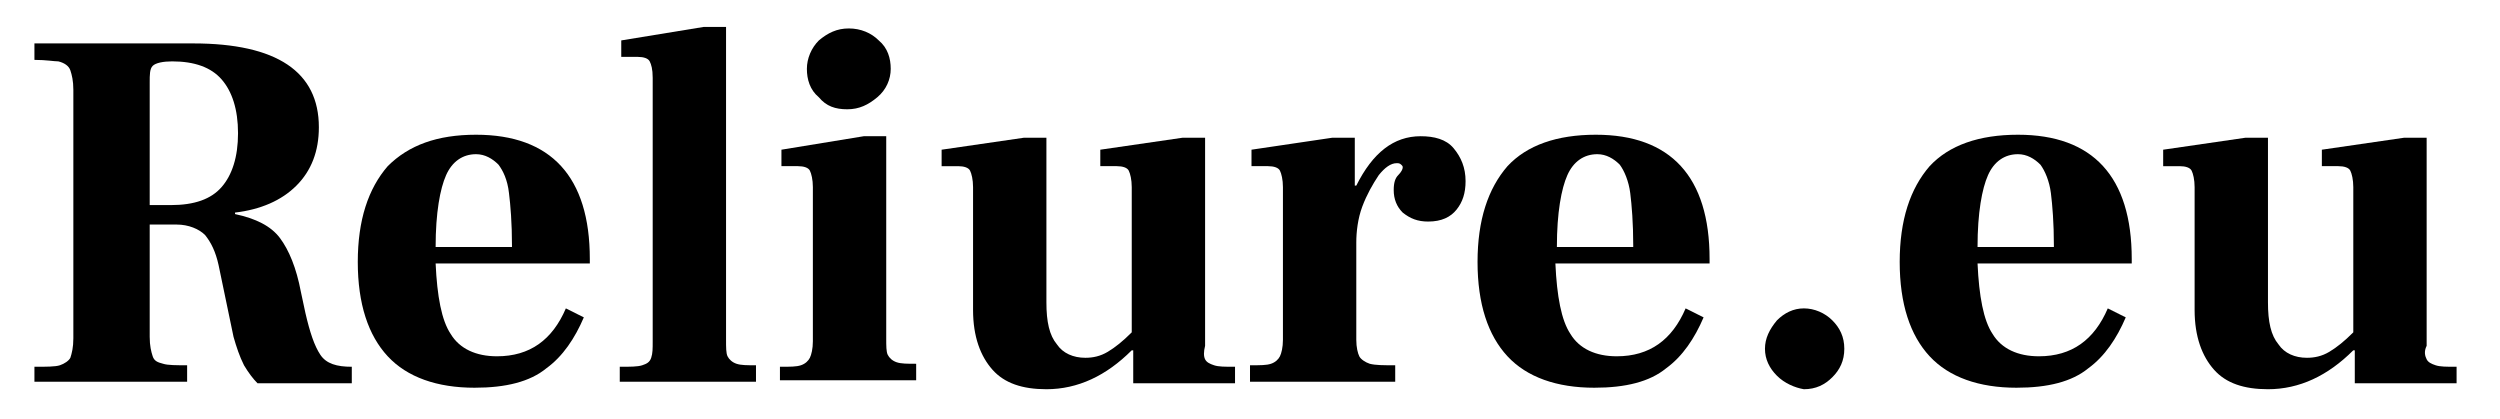 <?xml version="1.0" encoding="utf-8"?>
<!-- Generator: Adobe Illustrator 24.2.3, SVG Export Plug-In . SVG Version: 6.00 Build 0)  -->
<svg version="1.1" id="Calque_1" xmlns="http://www.w3.org/2000/svg" xmlns:xlink="http://www.w3.org/1999/xlink" x="0px" y="0px"
	 viewBox="0 0 167 28" style="enable-background:new 0 0 167 28;" xml:space="preserve">
<g>
	<path d="M2.3,24.5c0.8,0,1.4,0,1.7-0.1c0.3-0.1,0.6-0.3,0.7-0.5c0.1-0.3,0.2-0.7,0.2-1.3V6c0-0.6-0.1-1-0.2-1.3S4.3,4.2,3.9,4.1
		C3.6,4.1,3.1,4,2.3,4V2.9h10.6c5.6,0,8.4,1.9,8.4,5.6c0,1.6-0.5,2.9-1.5,3.9c-1,1-2.4,1.6-4.1,1.8v0.1c1.4,0.3,2.4,0.8,3,1.6
		c0.6,0.8,1.1,2,1.4,3.6l0.3,1.4c0.3,1.3,0.6,2.2,1,2.8s1.1,0.8,2.1,0.8v1.1h-6.3c-0.3-0.3-0.6-0.7-0.9-1.2
		c-0.3-0.6-0.5-1.2-0.7-1.9l-1-4.8c-0.2-0.9-0.5-1.5-0.9-2c-0.4-0.4-1.1-0.7-1.9-0.7H10v7.5c0,0.6,0.1,1,0.2,1.3
		c0.1,0.3,0.3,0.4,0.7,0.5c0.3,0.1,0.9,0.1,1.6,0.1v1.1H2.3V24.5z M11.4,13.7c1.6,0,2.7-0.4,3.4-1.2c0.7-0.8,1.1-2,1.1-3.6
		c0-1.6-0.4-2.8-1.1-3.6c-0.7-0.8-1.8-1.2-3.3-1.2c-0.6,0-1.1,0.1-1.3,0.3S10,5,10,5.5v8.2H11.4z"/>
	<path d="M39.4,17.6H29.1c0.1,2.2,0.4,3.8,1,4.7c0.6,1,1.7,1.5,3.1,1.5c2.2,0,3.7-1.1,4.6-3.2l1.2,0.6c-0.6,1.4-1.4,2.6-2.5,3.4
		c-1.1,0.9-2.7,1.3-4.8,1.3c-2.5,0-4.5-0.7-5.8-2.1c-1.3-1.4-2-3.5-2-6.3c0-2.8,0.7-4.9,2-6.4C27.3,9.7,29.2,9,31.8,9
		c5,0,7.6,2.8,7.6,8.3V17.6z M34.2,16.4c0-1.5-0.1-2.7-0.2-3.5c-0.1-0.9-0.4-1.5-0.7-1.9c-0.4-0.4-0.9-0.7-1.5-0.7
		c-0.9,0-1.6,0.5-2,1.4c-0.4,0.9-0.7,2.5-0.7,4.8H34.2z"/>
	<path d="M41.4,24.5c0.7,0,1.2,0,1.5-0.1c0.3-0.1,0.5-0.2,0.6-0.5s0.1-0.6,0.1-1.1V5.2c0-0.6-0.1-0.9-0.2-1.1
		c-0.1-0.2-0.4-0.3-0.8-0.3h-1.1V2.7L47,1.8h1.5v20.9c0,0.5,0,0.9,0.1,1.1c0.1,0.2,0.3,0.4,0.6,0.5s0.7,0.1,1.3,0.1v1.1h-9.1V24.5z"
		/>
	<path d="M52.1,24.5c0.7,0,1.1,0,1.4-0.1c0.3-0.1,0.5-0.3,0.6-0.5c0.1-0.2,0.2-0.6,0.2-1.1V12.5c0-0.5-0.1-0.9-0.2-1.1
		c-0.1-0.2-0.4-0.3-0.8-0.3h-1.1v-1.1l5.5-0.9h1.5v13.5c0,0.5,0,0.9,0.1,1.1c0.1,0.2,0.3,0.4,0.6,0.5s0.7,0.1,1.3,0.1v1.1h-9.1V24.5
		z M54.7,6.5c-0.6-0.5-0.8-1.2-0.8-1.9s0.3-1.4,0.8-1.9c0.6-0.5,1.2-0.8,2-0.8c0.8,0,1.5,0.3,2,0.8c0.6,0.5,0.8,1.2,0.8,1.9
		S59.2,6,58.6,6.5c-0.6,0.5-1.2,0.8-2,0.8S55.2,7.1,54.7,6.5z"/>
	<path d="M80.5,24c0.1,0.2,0.3,0.3,0.6,0.4c0.3,0.1,0.7,0.1,1.4,0.1v1.1h-6.8v-2.2h-0.1C73.9,25.1,72,26,69.9,26
		c-1.6,0-2.8-0.4-3.6-1.3s-1.3-2.2-1.3-4v-8.2c0-0.5-0.1-0.9-0.2-1.1c-0.1-0.2-0.4-0.3-0.8-0.3h-1.1V10l5.5-0.8h1.5v11
		c0,1.3,0.2,2.2,0.7,2.8c0.4,0.6,1.1,0.9,1.9,0.9c0.5,0,1-0.1,1.5-0.4s1-0.7,1.6-1.3v-9.7c0-0.5-0.1-0.9-0.2-1.1
		c-0.1-0.2-0.4-0.3-0.8-0.3h-1.1V10l5.5-0.8h1.5v13.9C80.4,23.5,80.4,23.8,80.5,24z"/>
	<path d="M97.1,9.9c0.5,0.6,0.8,1.3,0.8,2.2c0,0.8-0.2,1.4-0.6,1.9s-1,0.8-1.9,0.8c-0.7,0-1.2-0.2-1.7-0.6c-0.4-0.4-0.6-0.9-0.6-1.5
		c0-0.5,0.1-0.8,0.3-1c0.2-0.2,0.3-0.4,0.3-0.5s0-0.1-0.1-0.2c-0.1-0.1-0.2-0.1-0.3-0.1c-0.4,0-0.8,0.3-1.2,0.8
		c-0.4,0.6-0.8,1.3-1.1,2.1c-0.3,0.8-0.4,1.7-0.4,2.4h0v6.5c0,0.5,0.1,0.9,0.2,1.1c0.1,0.2,0.4,0.4,0.7,0.5c0.4,0.1,0.9,0.1,1.7,0.1
		v1.1h-9.7v-1.1c0.7,0,1.1,0,1.4-0.1c0.3-0.1,0.5-0.3,0.6-0.5s0.2-0.6,0.2-1.1V12.5c0-0.5-0.1-0.9-0.2-1.1c-0.1-0.2-0.4-0.3-0.8-0.3
		h-1.1v-1.1L89,9.2h1.5v3.2h0.1c1.1-2.2,2.5-3.3,4.3-3.3C95.8,9.1,96.6,9.3,97.1,9.9z"/>
	<path d="M114.2,17.6h-10.3c0.1,2.2,0.4,3.8,1,4.7c0.6,1,1.7,1.5,3.1,1.5c2.2,0,3.7-1.1,4.6-3.2l1.2,0.6c-0.6,1.4-1.4,2.6-2.5,3.4
		c-1.1,0.9-2.7,1.3-4.8,1.3c-2.5,0-4.5-0.7-5.8-2.1c-1.3-1.4-2-3.5-2-6.3c0-2.8,0.7-4.9,2-6.4c1.3-1.4,3.3-2.1,5.9-2.1
		c5,0,7.6,2.8,7.6,8.3V17.6z M109.1,16.4c0-1.5-0.1-2.7-0.2-3.5s-0.4-1.5-0.7-1.9c-0.4-0.4-0.9-0.7-1.5-0.7c-0.9,0-1.6,0.5-2,1.4
		c-0.4,0.9-0.7,2.5-0.7,4.8H109.1z"/>
	<path d="M118.7,25.1c-0.5-0.5-0.8-1.1-0.8-1.8c0-0.7,0.3-1.3,0.8-1.9c0.5-0.5,1.1-0.8,1.8-0.8c0.7,0,1.4,0.3,1.9,0.8
		c0.5,0.5,0.8,1.1,0.8,1.9s-0.3,1.4-0.8,1.9c-0.5,0.5-1.1,0.8-1.9,0.8C119.9,25.9,119.2,25.6,118.7,25.1z"/>
	<path d="M142.4,17.6h-10.3c0.1,2.2,0.4,3.8,1,4.7c0.6,1,1.7,1.5,3.1,1.5c2.2,0,3.7-1.1,4.6-3.2l1.2,0.6c-0.6,1.4-1.4,2.6-2.5,3.4
		c-1.1,0.9-2.7,1.3-4.8,1.3c-2.5,0-4.5-0.7-5.8-2.1c-1.3-1.4-2-3.5-2-6.3c0-2.8,0.7-4.9,2-6.4c1.3-1.4,3.3-2.1,5.9-2.1
		c5,0,7.6,2.8,7.6,8.3V17.6z M137.2,16.4c0-1.5-0.1-2.7-0.2-3.5s-0.4-1.5-0.7-1.9c-0.4-0.4-0.9-0.7-1.5-0.7c-0.9,0-1.6,0.5-2,1.4
		c-0.4,0.9-0.7,2.5-0.7,4.8H137.2z"/>
	<path d="M162.1,24c0.1,0.2,0.3,0.3,0.6,0.4c0.3,0.1,0.7,0.1,1.4,0.1v1.1h-6.8v-2.2h-0.1c-1.7,1.7-3.6,2.6-5.7,2.6
		c-1.6,0-2.8-0.4-3.6-1.3c-0.8-0.9-1.3-2.2-1.3-4v-8.2c0-0.5-0.1-0.9-0.2-1.1c-0.1-0.2-0.4-0.3-0.8-0.3h-1.1V10l5.5-0.8h1.5v11
		c0,1.3,0.2,2.2,0.7,2.8c0.4,0.6,1.1,0.9,1.9,0.9c0.5,0,1-0.1,1.5-0.4c0.5-0.3,1-0.7,1.6-1.3v-9.7c0-0.5-0.1-0.9-0.2-1.1
		c-0.1-0.2-0.4-0.3-0.8-0.3h-1.1V10l5.5-0.8h1.5v13.9C161.9,23.5,162,23.8,162.1,24z"/>
</g>
</svg>
